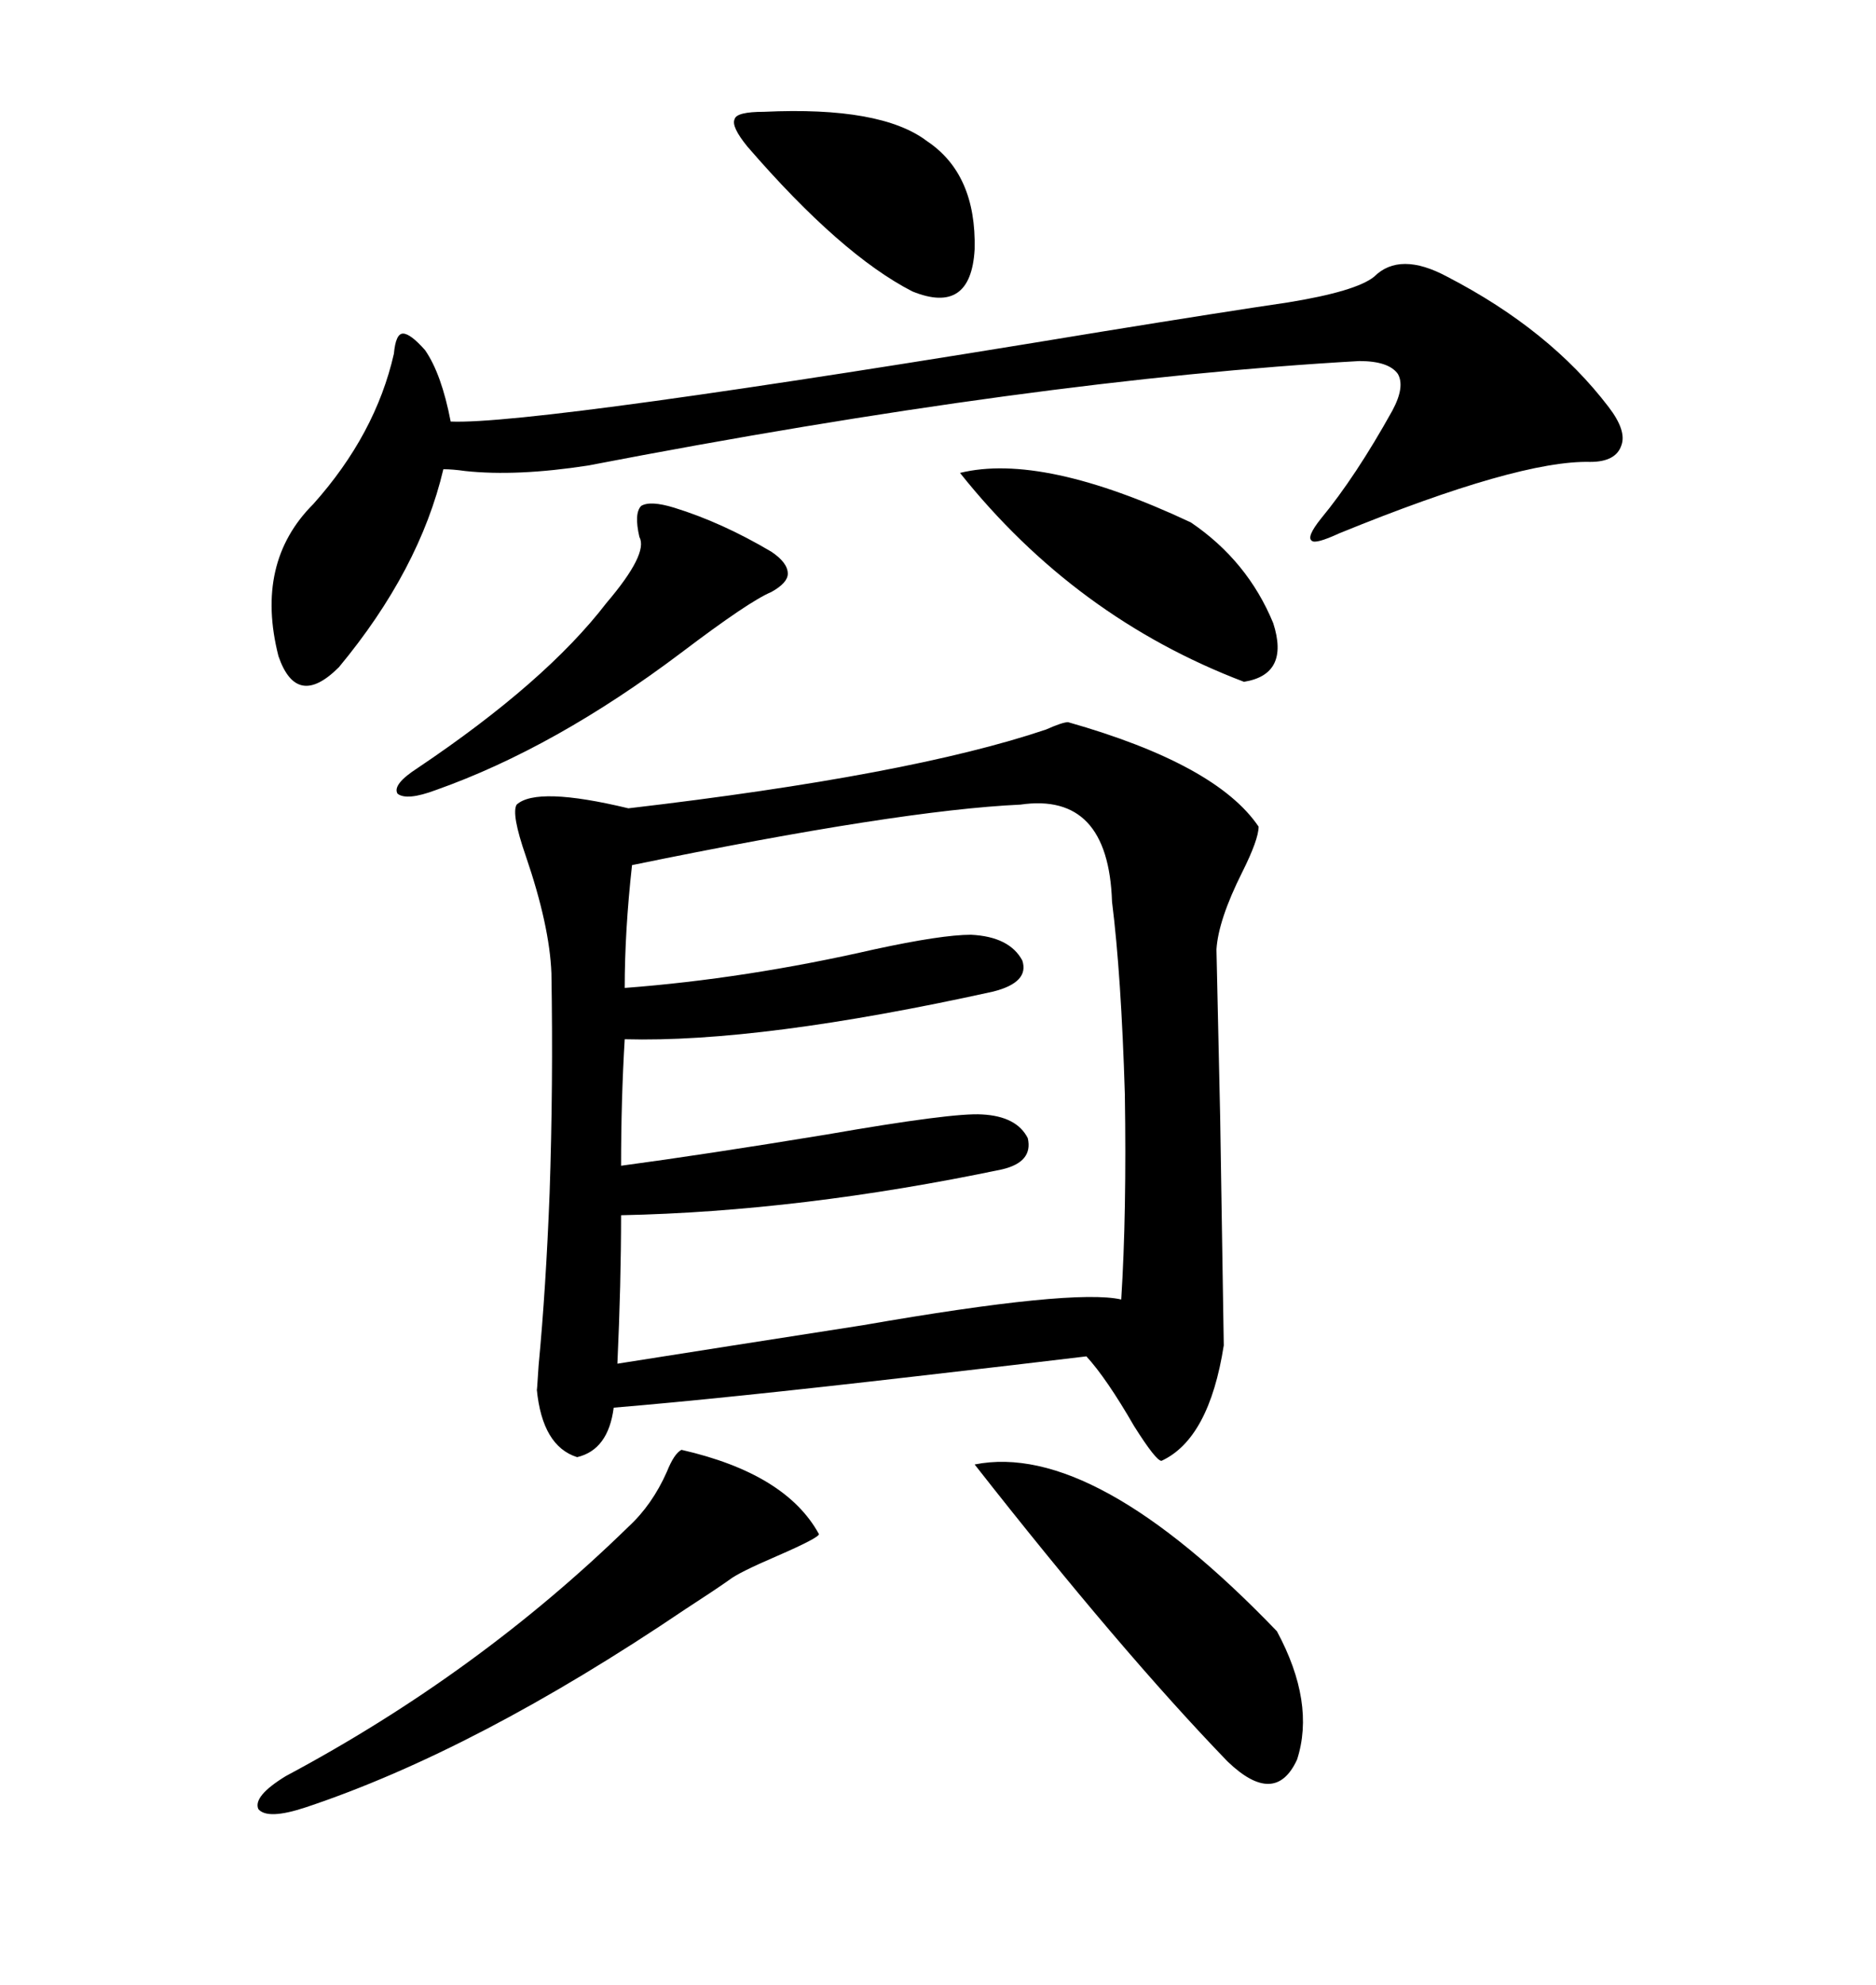 <svg xmlns="http://www.w3.org/2000/svg" xmlns:xlink="http://www.w3.org/1999/xlink" width="300" height="317.285"><path d="M170.80 115.43L170.80 115.43Q194.53 122.17 201.27 132.13L201.27 132.13Q201.27 134.18 198.63 139.45L198.63 139.45Q194.82 147.07 194.53 151.76L194.53 151.76Q194.53 152.34 195.12 178.42L195.12 178.42Q195.70 214.16 195.70 215.04L195.70 215.04Q193.36 229.98 185.74 233.50L185.74 233.50Q184.86 233.50 181.35 227.93L181.35 227.93Q176.95 220.31 173.73 216.80L173.73 216.80Q164.06 217.97 146.19 220.02L146.19 220.02Q115.72 223.54 98.14 225L98.14 225Q97.27 231.74 92.29 232.91L92.29 232.91Q86.72 231.15 85.84 222.07L85.84 222.07Q85.84 222.95 86.13 218.26L86.13 218.26Q87.30 205.96 87.89 190.72L87.89 190.72Q88.48 173.44 88.18 155.57L88.18 155.57Q87.89 147.95 84.08 136.82L84.08 136.82Q81.74 130.08 82.62 128.61L82.62 128.61Q85.84 125.68 100.49 129.20L100.49 129.20Q145.61 123.93 167.29 116.60L167.29 116.60Q169.92 115.43 170.80 115.43ZM163.18 128.61L163.18 128.61Q143.85 129.49 101.07 138.28L101.07 138.28Q99.90 148.83 99.90 157.91L99.90 157.91Q119.24 156.45 139.75 151.76L139.75 151.76Q150.59 149.41 155.27 149.41L155.27 149.41Q161.43 149.71 163.48 153.52L163.48 153.52Q164.65 157.03 158.79 158.50L158.79 158.50Q121.58 166.70 99.90 166.11L99.90 166.11Q99.32 175.78 99.32 186.33L99.32 186.33Q112.50 184.57 132.13 181.35L132.13 181.35Q152.34 177.83 157.03 178.13L157.03 178.13Q162.60 178.42 164.36 181.93L164.36 181.93Q165.23 185.74 160.25 186.91L160.25 186.91Q128.03 193.65 99.32 194.24L99.32 194.24Q99.32 205.08 98.73 217.97L98.73 217.97Q115.43 215.33 137.99 211.82L137.99 211.82Q171.68 205.96 179.30 207.71L179.30 207.71Q180.18 193.95 179.88 174.90L179.88 174.90Q179.30 155.86 177.83 144.14L177.83 144.14Q177.25 126.56 163.18 128.61ZM231.45 44.24L231.45 44.24Q247.85 52.73 257.23 65.04L257.23 65.04Q260.16 68.85 259.28 71.19L259.28 71.19Q258.40 73.83 254.30 73.83L254.30 73.83Q242.87 73.54 214.16 85.25L214.16 85.25Q210.35 87.01 209.77 86.43L209.77 86.43Q208.89 85.84 211.23 82.91L211.23 82.91Q216.80 76.17 222.66 65.63L222.66 65.63Q224.71 61.82 223.54 59.77L223.54 59.77Q222.07 57.71 217.38 57.71L217.38 57.71Q165.53 60.64 94.04 74.41L94.04 74.41Q82.62 76.17 74.41 75.29L74.41 75.29Q72.36 75 70.90 75L70.90 75Q67.09 91.11 54.20 106.64L54.20 106.64Q47.46 113.38 44.53 104.88L44.53 104.88Q40.72 89.94 50.10 80.57L50.10 80.57Q60.06 69.43 62.99 56.54L62.99 56.54Q63.28 53.32 64.45 53.32L64.45 53.32Q65.63 53.32 67.97 55.96L67.97 55.96Q70.61 59.77 72.07 67.38L72.07 67.38Q85.55 67.97 176.07 53.03L176.07 53.03Q196.00 49.80 205.96 48.34L205.96 48.34Q216.80 46.58 219.73 44.24L219.73 44.24Q223.83 40.14 231.45 44.24ZM108.98 231.74L108.98 231.74Q125.68 235.55 130.96 245.21L130.96 245.21Q130.96 245.80 124.22 248.73L124.22 248.73Q118.07 251.37 116.60 252.54L116.60 252.54Q114.55 254.00 109.57 257.23L109.57 257.23Q76.17 279.79 48.93 288.87L48.93 288.87Q42.77 290.92 41.31 289.16L41.31 289.16Q40.43 287.11 45.70 283.89L45.70 283.89Q76.46 267.48 100.49 244.04L100.49 244.04Q104.30 240.53 106.64 235.25L106.64 235.25Q107.81 232.32 108.98 231.74ZM155.86 234.08L155.86 234.08Q174.90 230.27 204.20 260.74L204.20 260.74Q210.35 272.17 207.42 281.25L207.42 281.25Q203.91 288.87 196.29 281.54L196.29 281.54Q179.30 263.96 155.86 234.08ZM153.52 75.59L153.52 75.59Q166.70 72.36 190.43 83.50L190.43 83.50Q199.51 89.65 203.61 99.61L203.61 99.61Q206.25 107.81 198.93 108.98L198.93 108.98Q171.97 98.73 153.52 75.59ZM107.81 81.15L107.81 81.15Q115.43 83.50 123.34 88.18L123.34 88.18Q125.98 89.94 125.98 91.70L125.98 91.70Q125.98 93.16 123.34 94.63L123.34 94.63Q119.82 96.09 108.98 104.30L108.98 104.30Q88.77 119.53 69.73 126.27L69.73 126.27Q65.04 128.03 63.57 126.86L63.57 126.86Q62.70 125.39 66.80 122.75L66.80 122.75Q87.30 108.98 96.97 96.39L96.97 96.39Q103.71 88.48 102.25 85.84L102.25 85.84Q101.37 82.03 102.54 80.86L102.54 80.86Q104.00 79.98 107.81 81.15ZM122.17 17.87L122.17 17.87Q140.92 16.99 148.24 22.56L148.24 22.56Q156.15 27.83 155.86 39.84L155.86 39.84Q155.27 50.39 145.90 46.58L145.90 46.58Q134.47 40.72 119.53 23.44L119.53 23.44Q116.89 20.21 117.48 19.04L117.48 19.04Q117.77 17.87 122.17 17.87Z"/></svg>